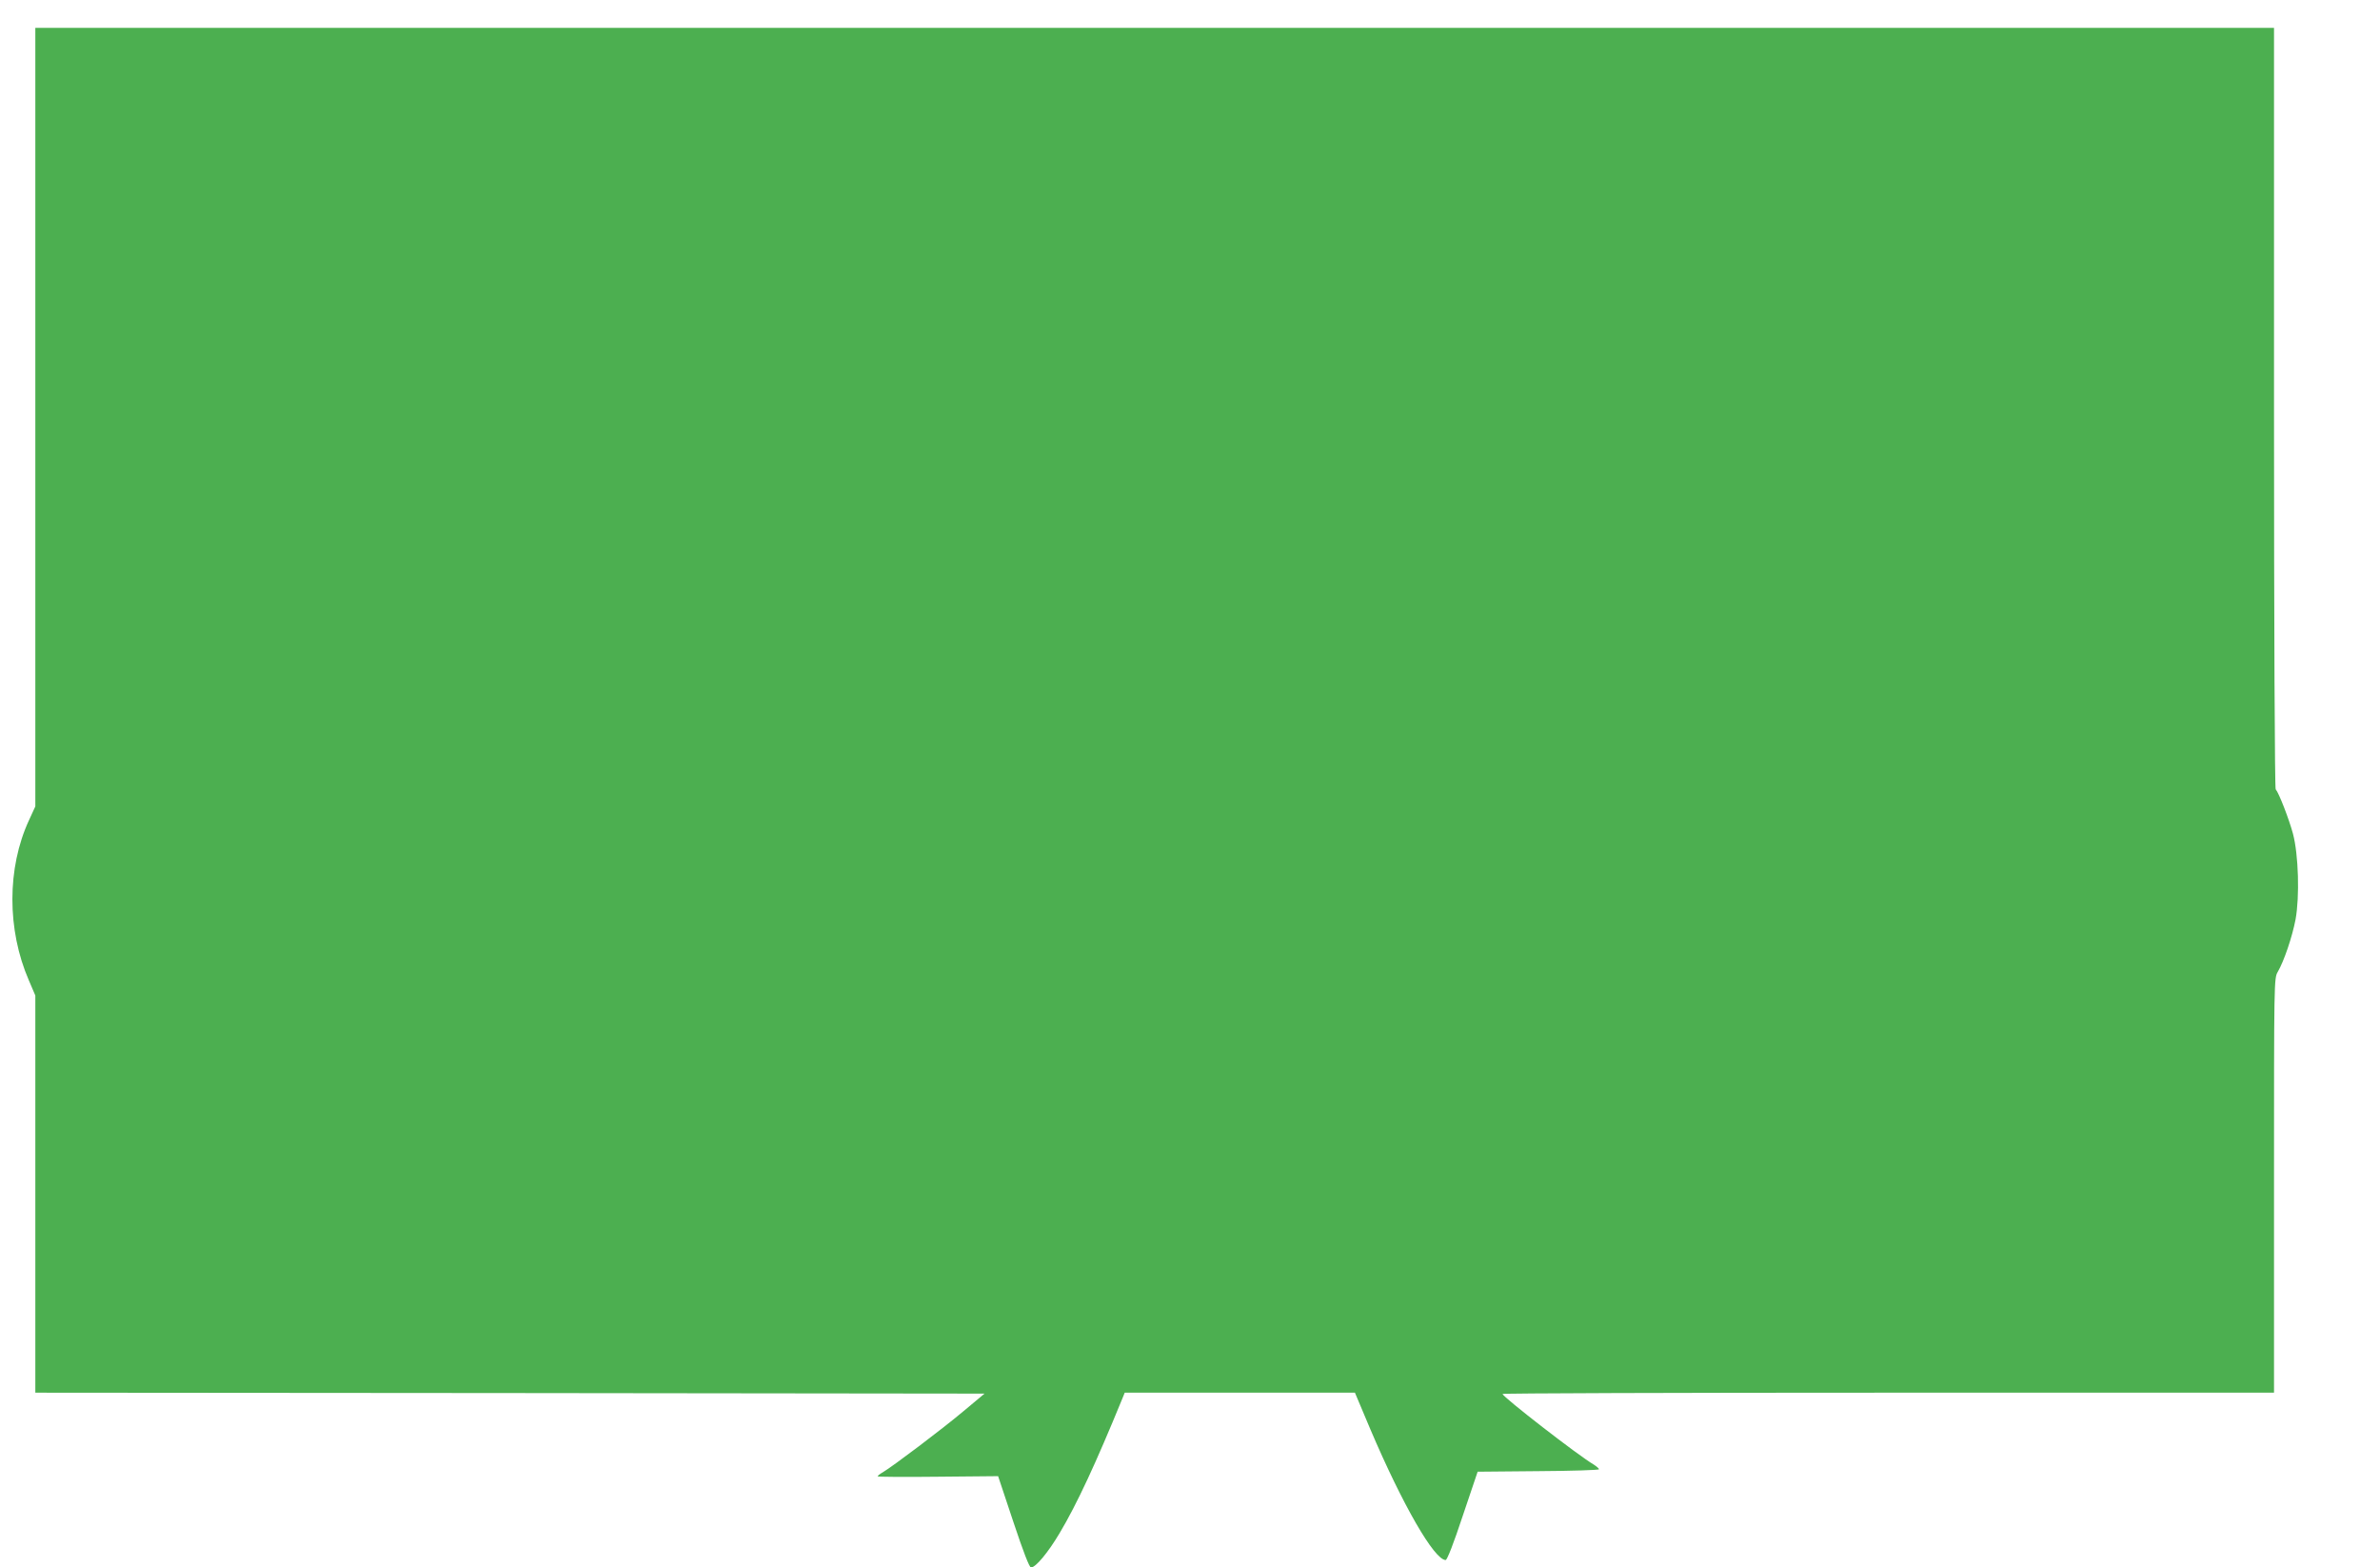 <?xml version="1.0" standalone="no"?>
<!DOCTYPE svg PUBLIC "-//W3C//DTD SVG 20010904//EN"
 "http://www.w3.org/TR/2001/REC-SVG-20010904/DTD/svg10.dtd">
<svg version="1.0" xmlns="http://www.w3.org/2000/svg"
 width="1280pt" height="843pt" viewBox="0 0 1280 843"
 preserveAspectRatio="xMidYMid meet">
<g transform="translate(0,843) scale(0.1,-0.1)"
fill="#4caf50" stroke="none">
<path d="M190 6186 l0 -2093 -34 -74 c-119 -257 -119 -589 -1 -861 l35 -82 0
-1068 0 -1068 2553 -2 2552 -3 -115 -96 c-113 -95 -378 -295 -432 -327 -16 -9
-28 -19 -28 -22 0 -3 146 -4 324 -2 l324 3 82 -246 c54 -162 86 -245 95 -245
25 0 91 79 154 185 93 156 195 376 337 723 l13 32 619 0 619 0 83 -197 c173
-406 344 -703 405 -703 8 0 43 90 92 238 l80 237 326 3 c180 1 327 6 327 10 0
4 -13 15 -28 25 -80 46 -490 364 -491 380 -1 4 933 7 2074 7 l2075 0 0 1114
c0 1101 0 1115 20 1149 33 56 78 188 96 283 22 122 16 346 -14 460 -22 81 -76
220 -93 239 -5 5 -9 855 -9 2052 l0 2043 -6020 0 -6020 0 0 -2094z"/>
</g>
</svg>
